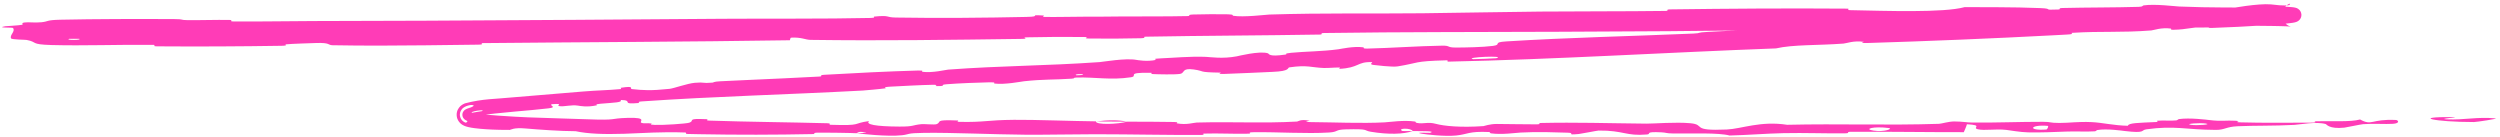 <?xml version="1.0" encoding="UTF-8"?> <svg xmlns="http://www.w3.org/2000/svg" width="402" height="22" viewBox="0 0 402 22" fill="none"><path d="M9.724 3.17C15.23 3.048 22.484 3.037 28.045 3.07C29.735 3.081 28.877 3.223 30.076 3.236C32.418 3.261 34.624 3.171 36.891 3.207C37.663 3.219 36.702 3.44 37.515 3.448C41.863 3.492 46.158 3.389 50.519 3.384C56.475 3.376 62.393 3.357 68.382 3.33C84.232 3.26 100.064 3.137 116.243 3.02C123.531 2.968 132.512 3.055 140.029 2.886C140.915 2.866 140.385 2.688 140.553 2.67C143.203 2.408 142.323 2.79 144.037 2.82C150.859 2.937 158.478 2.867 165.027 2.722C167.827 2.66 165.013 2.325 167.839 2.499C168.035 2.511 167.325 2.714 168.095 2.726C169.83 2.754 173.123 2.682 174.474 2.682C177.076 2.684 177.505 2.677 179.958 2.652C183.314 2.619 187.314 2.671 190.914 2.587C191.682 2.568 190.662 2.379 191.888 2.331C193.115 2.283 196.364 2.264 197.459 2.3C198.555 2.335 198.09 2.498 198.285 2.532C199.883 2.819 203.631 2.355 204.115 2.339C212.928 2.064 220.487 2.222 228.756 2.133C235.045 2.064 241.769 1.913 247.721 1.861C254.871 1.8 260.851 1.846 267.805 1.757C268.535 1.748 267.678 1.52 268.568 1.509C278.043 1.385 287.446 1.318 296.878 1.389C297.829 1.396 296.606 1.614 297.555 1.634C303.283 1.75 312.534 2.077 315.913 1.147C317.538 1.147 319.267 1.148 320.947 1.158C323.588 1.172 325.936 1.211 328.106 1.302C330.385 1.402 328.198 1.644 330.946 1.528C331.557 1.502 330.762 1.31 331.676 1.286C335.716 1.185 339.922 1.223 343.893 1.102C344.685 1.077 344.466 0.901 344.689 0.868C346.528 0.601 349.716 1.018 350.412 1.048C355.662 1.27 359.493 1.169 364.376 1.246C365.515 1.269 364.197 1.006 365.254 1.02C365.541 1.023 366.01 1.033 366.343 1.041C366.519 1.046 366.687 1.051 366.846 1.056C367.024 1.061 367.248 1.069 367.427 1.077C367.611 1.085 367.78 1.093 367.936 1.102C368.16 1.116 368.369 1.131 368.542 1.148C368.586 1.153 368.628 1.157 368.669 1.162C368.71 1.166 368.815 1.18 368.883 1.191C368.958 1.203 369.031 1.217 369.115 1.239C369.157 1.25 369.203 1.263 369.258 1.282C369.272 1.287 369.286 1.293 369.301 1.298C369.324 1.309 369.302 1.295 369.415 1.35C369.504 1.398 369.624 1.458 369.785 1.636C369.941 1.799 370.133 2.207 370.054 2.599C369.981 2.986 369.779 3.182 369.663 3.287C369.538 3.393 369.451 3.435 369.38 3.47C369.316 3.501 369.314 3.5 369.284 3.512C369.236 3.531 369.194 3.545 369.154 3.557C369.076 3.581 369.007 3.598 368.934 3.614C368.867 3.628 368.772 3.646 368.724 3.654C368.683 3.661 368.641 3.668 368.598 3.675C367.098 3.883 365.667 3.967 364.219 4.068C361.312 4.258 358.533 4.387 355.763 4.49C354.524 4.535 355.654 4.269 355.057 4.281C352.477 4.329 351.826 4.746 349.426 4.79C348.903 4.801 349.188 4.612 349.092 4.598C347.545 4.38 346.301 4.868 345.919 4.896C341.044 5.274 337.936 4.985 333.238 5.278C332.679 5.313 333.954 5.47 332.377 5.556C331.674 5.595 330.959 5.633 330.231 5.672C320.425 6.19 309.976 6.622 300.287 6.915C298.669 6.964 299.815 6.745 299.713 6.73C298.038 6.491 296.967 6.967 296.432 7.008C292.318 7.318 288.369 7.146 285.573 7.784C267.917 8.436 250.363 9.541 232.837 9.912C232.615 9.917 233.003 9.689 232.559 9.701C227.212 9.835 228.248 10.112 224.733 10.677C223.847 10.819 221.114 10.467 220.872 10.443C219.993 10.354 220.884 10 220.59 9.989C218.161 9.906 218.602 10.917 215.336 11.072C215.234 11.075 215.654 10.866 215.379 10.86C214.525 10.841 213.685 10.956 212.849 10.931C210.936 10.87 210.228 10.403 207.331 10.832C206.964 10.888 207.555 11.445 204.641 11.556C203.469 11.601 198.336 11.856 196.889 11.888C195.442 11.919 196.425 11.684 196.322 11.68C192.423 11.618 193.893 11.444 191.934 11.169C189.98 10.896 190.558 11.745 189.768 11.881C188.973 12.017 186.115 11.949 185.417 11.912C184.717 11.874 185.579 11.712 184.958 11.702C180.836 11.637 183.171 12.224 181.819 12.429C178.622 12.914 176.123 12.385 173.172 12.466C172.379 12.488 173.032 12.604 172.328 12.652C169.558 12.841 167.831 12.723 164.673 13.065C164.163 13.12 161.606 13.638 159.919 13.435C159.681 13.406 160.343 13.211 159.15 13.234C157.384 13.267 154.154 13.393 152.247 13.544C150.844 13.655 152.465 13.84 150.697 13.846C149.913 13.849 151.353 13.62 149.884 13.637C148.376 13.657 144.612 13.855 143.19 13.933C141.737 14.013 142.543 14.175 142.426 14.194C141.715 14.309 138.972 14.548 138.736 14.56C132.51 14.894 126.553 15.127 120.656 15.38C114.841 15.63 109.092 15.897 103.204 16.307C102.287 16.371 102.911 16.548 102.771 16.559C99.565 16.845 102.052 16.124 99.796 16.073C100.118 16.487 98.907 16.482 96.564 16.68C95.478 16.774 96.082 16.903 95.984 16.926C94.451 17.281 93.225 17.034 92.947 16.986C91.873 16.81 90.744 17.182 89.982 17.071C89.248 16.959 90.88 16.597 88.75 16.754C88.173 16.952 89.764 17.241 88.167 17.425C85.106 17.8 80.605 18.036 76.403 18.657C76.276 18.679 76.163 18.701 76.064 18.723C75.925 18.753 75.787 18.789 75.71 18.814C75.669 18.827 75.645 18.836 75.62 18.847C75.617 18.847 75.639 18.841 75.691 18.784C75.738 18.726 75.833 18.61 75.811 18.381C75.779 18.165 75.66 18.078 75.628 18.052C75.585 18.023 75.604 18.038 75.609 18.039C75.624 18.046 75.658 18.059 75.704 18.073C75.952 18.143 76.136 18.175 76.405 18.219C76.706 18.265 76.9 18.29 77.153 18.321C77.388 18.35 77.717 18.385 77.931 18.407C78.159 18.43 78.399 18.453 78.651 18.475C79.193 18.522 79.621 18.556 80.092 18.591C81.999 18.73 83.622 18.816 84.882 18.869C89.909 19.068 91.455 19.059 94.387 19.178C99.575 19.376 97.774 19.041 100.959 18.953C104.28 18.864 102.675 19.58 103.138 19.746C103.58 19.911 104.073 19.754 104.639 19.848C105.206 19.943 103.973 20.035 105.312 20.085C106.705 20.136 110.322 19.893 110.826 19.732C111.699 19.443 110.617 19.122 112.479 19.13C112.798 19.131 113.21 19.143 113.751 19.169C113.952 19.178 113.296 19.367 114.068 19.393C120.311 19.601 126.805 19.652 132.993 19.816C133.855 19.839 133.082 20.052 133.585 20.067C138.815 20.23 136.894 19.856 139.762 19.463C139.092 20 140.779 20.337 144.629 20.354C146.992 20.364 146.59 20.127 148.142 19.966C148.63 19.917 150.262 20.084 150.567 19.974C151.566 19.614 149.974 19.205 154.048 19.377C154.228 19.385 153.655 19.582 154.276 19.595C158.306 19.683 158.677 19.305 163.049 19.267C166.367 19.236 172.416 19.474 176.227 19.513C176.137 20.12 179.817 19.983 181.248 19.565C183.704 19.583 186.473 19.559 188.842 19.617C189.663 19.637 189.123 19.812 189.227 19.831C190.816 20.128 191.901 19.721 192.44 19.705C198.295 19.548 203.067 19.852 208.574 19.545C208.772 19.534 209.089 19.112 210.58 19.418C210.677 19.439 208.833 19.633 211.461 19.645C214.131 19.656 218.964 19.875 222.658 19.674C223.531 19.625 225.733 19.279 227.52 19.543C227.758 19.579 227.498 19.7 227.842 19.767C228.953 19.979 229.56 19.552 230.874 19.911C232.215 20.27 234.86 20.535 238.543 20.277C238.66 20.27 239.529 19.931 240.69 19.933C242.546 19.938 245.116 20.002 247.045 19.995C247.966 19.991 247.376 19.783 247.536 19.779C253.752 19.645 258.13 19.82 264.741 19.881C265.947 19.893 269.448 19.596 271.807 19.814C274.376 20.053 271.727 21.091 277.655 20.826C280.059 20.72 283.075 19.405 287.372 20.066C295.732 19.868 303.413 20.184 311.79 19.911C312.167 19.899 313.362 19.529 314.238 19.531C315.545 19.533 316.265 19.701 317.201 19.708C321.123 19.743 324.733 19.581 328.505 19.587C329.942 19.589 329.439 19.768 331.156 19.77C332.868 19.772 334.029 19.535 336.336 19.636C338.085 19.714 339.838 20.179 342.168 20.224C342.253 19.756 343.863 19.758 346.699 19.622C347.244 19.595 346.659 19.435 346.916 19.414C347.964 19.325 348.936 19.456 349.933 19.36C350.176 19.337 350.186 19.177 350.385 19.149C352.07 18.906 354.858 19.251 355.337 19.311C357.179 19.54 358.021 19.328 359.425 19.415C360.826 19.501 358.733 19.629 360.369 19.677C363.758 19.778 368.136 19.73 371.572 19.72C372.946 19.715 372.008 19.506 372.204 19.501C375.045 19.432 377.932 19.644 379.505 19.211C381.48 20.298 381.215 19.096 385.282 19.294C385.602 19.31 386.012 19.827 384.783 19.91C383.554 19.992 381.69 19.84 379.988 19.967C379.587 19.997 377.271 20.496 376.955 20.527C374.48 20.77 374.126 19.996 373.995 19.954C372.508 19.502 369.686 20.041 368.944 20.08C365.541 20.264 362.634 20.169 359.791 20.301C357.93 20.387 357.755 20.896 356.291 20.887C351.413 20.86 349.717 20.159 345.144 20.795C344.159 20.931 345.139 21.482 341.609 21.061C341.387 21.035 338.77 20.648 337.264 20.907C337.075 20.94 337.082 21.102 336.832 21.116C335.162 21.212 334.041 21.088 332.209 21.158C330.378 21.228 328.181 21.329 326.101 21.284C324.849 21.256 323.239 20.962 322.631 20.891C320.925 20.686 319.103 21.042 318.05 20.789C316.988 20.535 319.059 20.133 316.279 19.978C316.178 20.398 315.943 20.831 315.78 21.254C309.676 21.265 303.705 21.153 297.553 21.195C296.795 21.2 297.571 21.423 296.758 21.435C293.337 21.484 290.334 21.334 286.769 21.411C284.015 21.471 281.016 21.721 278.116 21.791C276.336 21.316 272.123 21.493 268.979 21.459C267.887 21.448 267.96 21.319 267.185 21.279C264.265 21.133 265.635 21.554 264.836 21.623C261.421 21.919 261.119 20.958 257.059 20.994C256.843 20.995 254.227 21.515 253.87 21.548C251.589 21.762 253.491 21.37 252.065 21.337C249.444 21.274 247.596 21.157 244.535 21.314C243.639 21.361 241.518 21.686 239.751 21.443C239.521 21.411 239.648 21.241 239.462 21.232C236.112 21.074 236.032 21.606 234.133 21.791C232.258 21.975 229.267 21.613 228.673 21.509C227.1 21.237 229.878 21.389 229.965 21.362C230.968 21.04 228.804 21.099 227.165 21.075C226.925 20.554 224.638 20.589 225.467 21.052C225.561 21.103 226.835 21.052 227.165 21.075C225.714 21.59 223.252 21.66 220.42 21.186C219.112 20.964 220.337 20.701 216.383 20.802C214.595 20.848 215.286 21.206 213.715 21.307C210.022 21.535 205.427 21.205 201.616 21.261C200.255 21.281 201.581 21.477 200.652 21.498C198.181 21.553 196.071 21.407 193.555 21.483C193.33 21.49 193.88 21.696 193.107 21.699C187.298 21.725 182.231 21.593 176.123 21.586C173.2 21.582 167.908 21.691 164.896 21.663C159.607 21.618 153.081 21.304 148.637 21.363C145.65 21.4 146.313 21.608 145.049 21.745C142.669 22.009 138.293 21.504 137.738 21.426C137.716 21.423 140.251 21.385 138.898 21.274C138.114 21.05 137.767 21.425 137.738 21.426C137.391 21.376 132.285 21.305 131.3 21.338C130.76 21.357 131.061 21.554 130.78 21.56C124.66 21.684 118.596 21.698 112.455 21.581C111.754 21.568 111.063 21.553 110.381 21.537C110.26 21.532 110.444 21.315 110.16 21.306C106.269 21.167 103.698 21.401 100.372 21.51C97.123 21.619 94.507 21.517 92.568 21.099C90.096 21.095 86.561 20.834 84.505 20.657C82.533 20.484 82.139 20.886 81.977 20.888C81.624 20.889 81.293 20.888 80.981 20.885C80.639 20.881 80.276 20.873 79.959 20.864C79.634 20.855 79.346 20.845 79.048 20.832C78.704 20.815 78.387 20.797 78.094 20.778C77.574 20.745 76.85 20.682 76.308 20.609C76.129 20.585 75.963 20.561 75.807 20.534C75.631 20.503 75.573 20.495 75.29 20.431C75.174 20.404 75.061 20.374 74.942 20.335C74.883 20.316 74.821 20.294 74.756 20.269C74.723 20.256 74.689 20.242 74.654 20.226C74.594 20.2 74.482 20.148 74.376 20.083C74.17 19.945 73.811 19.749 73.544 19.095C73.418 18.785 73.398 18.319 73.476 18.027C73.545 17.728 73.676 17.495 73.799 17.33C74.053 17 74.262 16.88 74.423 16.782C74.582 16.689 74.734 16.63 74.762 16.619C77.68 15.858 79.592 15.943 82.591 15.643C85.359 15.409 90.874 14.949 93.808 14.711C96.127 14.519 97.654 14.522 99.748 14.327C100.04 14.301 99.732 14.13 99.821 14.117C102.253 13.74 101.113 14.274 101.627 14.326C103.419 14.518 104.617 14.605 107.666 14.286C108.344 14.214 110.51 13.421 111.739 13.313C113.417 13.168 112.788 13.443 114.586 13.284C114.734 13.271 114.72 13.124 115.806 13.07C117.301 12.995 118.877 12.922 120.519 12.848C124.167 12.683 128.012 12.517 131.751 12.31C132.462 12.271 131.537 12.085 132.567 12.025C137.461 11.741 142.864 11.472 147.613 11.341C148.798 11.308 148.065 11.509 148.324 11.545C149.946 11.757 152.086 11.221 152.464 11.194C161.196 10.55 167.917 10.605 176.821 9.986C177.299 9.952 181.001 9.313 182.7 9.624C182.822 9.644 184.479 9.966 185.92 9.621C186.01 9.6 184.974 9.443 186.765 9.377C188.56 9.312 191.443 9.034 193.911 9.143C194.691 9.177 196.569 9.488 198.872 9.058C199.02 9.029 202.574 8.135 203.885 8.572C204.095 8.644 203.91 9.181 206.667 8.779C207.194 8.701 206.226 8.629 207.619 8.489C209.753 8.274 212.603 8.28 215.221 7.921C215.678 7.858 217.615 7.407 219.197 7.604C219.444 7.635 218.986 7.833 219.815 7.814C223.755 7.722 227.873 7.409 231.875 7.343C233.291 7.319 232.581 7.637 234.059 7.644C235.542 7.651 238.52 7.584 240.055 7.382C241.592 7.179 239.879 6.805 242.197 6.66C252.25 6.03 262.23 5.829 272.279 5.398C273.77 5.334 272.53 5.229 274.719 5.124C282.812 4.733 296.777 3.925 303.821 3.937C309.473 3.946 302.4 4.491 306.698 4.401C308.723 4.358 311.019 3.721 311.501 3.682C316.345 3.283 319.808 3.351 324.186 3.069C325.078 3.011 324.194 2.84 324.95 2.793C326.675 2.686 328.432 2.631 330.081 2.572C331.07 2.535 332.025 2.497 332.931 2.446C334.053 2.383 333.835 2.23 334.856 2.193C337.432 2.094 339.561 2.057 342.031 2.086C342.25 2.089 340.786 2.366 342.605 2.282C345.629 2.141 349.28 2.105 352.743 1.761C353.735 1.66 353.767 1.286 355.979 1.42C356.456 1.447 355.801 1.935 358.411 1.395C358.764 1.311 363.102 0.53 365.157 0.704C365.7 0.748 367.242 1.008 368.213 0.802C368.258 0.79 368.181 0.75 368.159 0.699C368.148 0.673 368.158 0.644 368.198 0.616C368.213 0.602 368.287 0.579 368.286 0.571C368.285 0.568 368.274 0.565 368.193 0.59C368.172 0.596 368.147 0.605 368.113 0.619C368.091 0.627 368.09 0.627 368.042 0.649C367.936 0.705 367.773 0.762 367.478 1.06C367.336 1.212 367.15 1.45 367.033 1.827C366.911 2.196 366.922 2.7 367.065 3.07C367.374 3.829 367.772 3.991 367.944 4.106C368.174 4.225 368.125 4.191 368.165 4.21C368.189 4.219 368.21 4.227 368.229 4.234C368.48 4.31 368.37 4.272 368.297 4.271C368.24 4.266 368.16 4.26 368.062 4.254C367.968 4.248 367.834 4.24 367.728 4.235C367.64 4.232 367.545 4.228 367.443 4.224C367.242 4.217 366.996 4.209 366.755 4.203C366.56 4.198 366.351 4.194 366.125 4.189C365.902 4.185 365.65 4.18 365.41 4.176C365.206 4.173 364.992 4.171 364.768 4.168C364.338 4.163 363.77 4.157 363.381 4.154C361.556 4.141 359.612 4.141 357.869 4.167C356.872 4.182 358.37 4.393 356.861 4.408C352.824 4.453 347.823 4.417 343.893 4.371C342.43 4.353 343.441 4.177 343.335 4.158C341.569 3.863 340.633 4.279 340.066 4.306C336.497 4.47 333.869 4.295 330.644 4.369C329.762 4.389 330.389 4.58 330.213 4.599C328.378 4.783 329.747 4.421 328.573 4.391C326.039 4.329 323.632 4.335 320.973 4.366C320.098 4.376 319.22 4.389 318.355 4.403C317.141 4.423 318.509 4.638 317.417 4.653C310.973 4.747 304.216 4.786 297.958 4.719C296.77 4.706 297.516 4.525 297.268 4.487C295.541 4.224 293.051 4.628 292.49 4.67C289.902 4.86 288.845 4.716 286.543 4.767C275.302 5.02 261.385 5.06 250.749 5.108C236.884 5.172 226.13 5.122 212.913 5.309C212.072 5.321 212.921 5.544 212.199 5.558C202.859 5.716 193.649 5.727 184.286 5.899C183.517 5.913 184.628 6.121 183.394 6.15C180.858 6.212 177.67 6.236 175.099 6.194C173.849 6.174 175.523 5.966 174.265 5.95C171.335 5.912 168.217 5.932 165.2 6.001C163.92 6.031 165.853 6.235 164.191 6.256C152.87 6.407 141.753 6.572 130.31 6.412C129.525 6.401 128.831 5.95 127.176 6.057C127.052 6.186 127.061 6.335 127.008 6.472C110.501 6.735 94.221 6.764 77.674 6.931C76.98 6.938 78.181 7.167 76.839 7.182C74.106 7.212 71.12 7.255 68.427 7.285C63.392 7.342 58.655 7.368 53.473 7.274C52.671 7.259 53.161 6.826 50.75 6.919C50.296 6.936 46.894 7.031 45.914 7.135C45.791 7.151 46.439 7.343 45.296 7.362C38.716 7.467 31.817 7.5 25.26 7.451C24.231 7.442 25.342 7.217 24.578 7.21C19.181 7.157 13.363 7.382 8.271 7.241C4.808 7.146 6.107 6.766 4.281 6.422C4.002 6.374 1.897 6.382 1.783 6.171C1.499 5.645 2.52 5.06 2.096 4.499C2.01 4.382 -0.808 4.516 0.858 4.221C0.98 4.203 3.025 4.093 3.534 3.988C3.871 3.917 3.248 3.708 3.958 3.614C4.667 3.52 5.488 3.692 6.66 3.577C7.859 3.46 7.333 3.223 9.724 3.17ZM75.129 19.449C75.092 19.433 75.055 19.415 75.019 19.396C74.956 19.366 74.841 19.31 74.73 19.221C74.62 19.13 74.461 18.981 74.381 18.701C74.342 18.567 74.338 18.397 74.365 18.273C74.388 18.154 74.431 18.053 74.478 17.973C74.681 17.661 74.845 17.61 74.973 17.537C75.14 17.461 75.119 17.476 75.189 17.448C75.388 17.374 75.631 17.304 75.756 17.256C75.985 17.164 76.139 17.067 76.153 16.994C76.169 16.92 76.042 16.871 75.802 16.879C75.74 16.881 75.686 16.884 75.597 16.898C75.485 16.918 75.367 16.944 75.244 16.98C75.182 16.998 75.119 17.018 75.052 17.043C75.019 17.055 74.985 17.068 74.95 17.083C74.931 17.091 74.918 17.097 74.892 17.109C74.85 17.128 74.807 17.148 74.76 17.173C74.592 17.29 74.282 17.351 74.011 18.029C73.958 18.185 73.923 18.435 73.966 18.668C74.005 18.9 74.105 19.095 74.205 19.232C74.412 19.505 74.593 19.598 74.733 19.674C74.864 19.738 74.903 19.724 74.952 19.709C75.001 19.691 75.047 19.661 75.083 19.627C75.155 19.557 75.189 19.476 75.129 19.449ZM303.715 20.588C301.259 20.268 299.549 20.76 301.301 21.008C303.059 21.255 304.459 20.685 303.715 20.588ZM329.288 20.241C326.406 19.993 325.958 21.055 329.042 20.828C329.222 20.815 329.457 20.255 329.288 20.241ZM12.72 6.234C12.671 6.225 11.182 6.231 11.137 6.241C10.333 6.487 13.361 6.475 12.72 6.234ZM354.678 19.86C353.775 19.721 351.182 19.899 352.302 20.072C353.203 20.212 355.802 20.033 354.678 19.86ZM173.075 12.105C173.105 12.115 174.2 12.071 174.175 12.009C174.09 11.81 172.571 11.942 173.075 12.105ZM397.823 19.625C391.446 19.62 387.586 18.765 394.521 18.826C395.777 18.837 391.814 19.12 393.414 19.19C396.341 19.318 398.282 18.758 401.276 19.036C401.818 19.087 398.186 19.627 397.812 19.626C397.816 19.626 397.819 19.625 397.823 19.625ZM75.941 18.131C75.957 18.132 76.269 18.065 76.73 17.992C77.06 17.939 77.462 17.883 77.482 17.875C77.909 17.698 77.262 17.717 76.758 17.796C76.102 17.895 75.61 18.084 75.941 18.131ZM236.878 9.517C236.964 9.534 240.473 9.389 240.585 9.364C242.397 8.89 235.303 9.183 236.878 9.517ZM176.287 19.53C177.951 19.292 179.947 19.265 181.24 19.565C179.626 19.548 177.947 19.545 176.287 19.53Z" fill="#FF3CB7"></path></svg> 